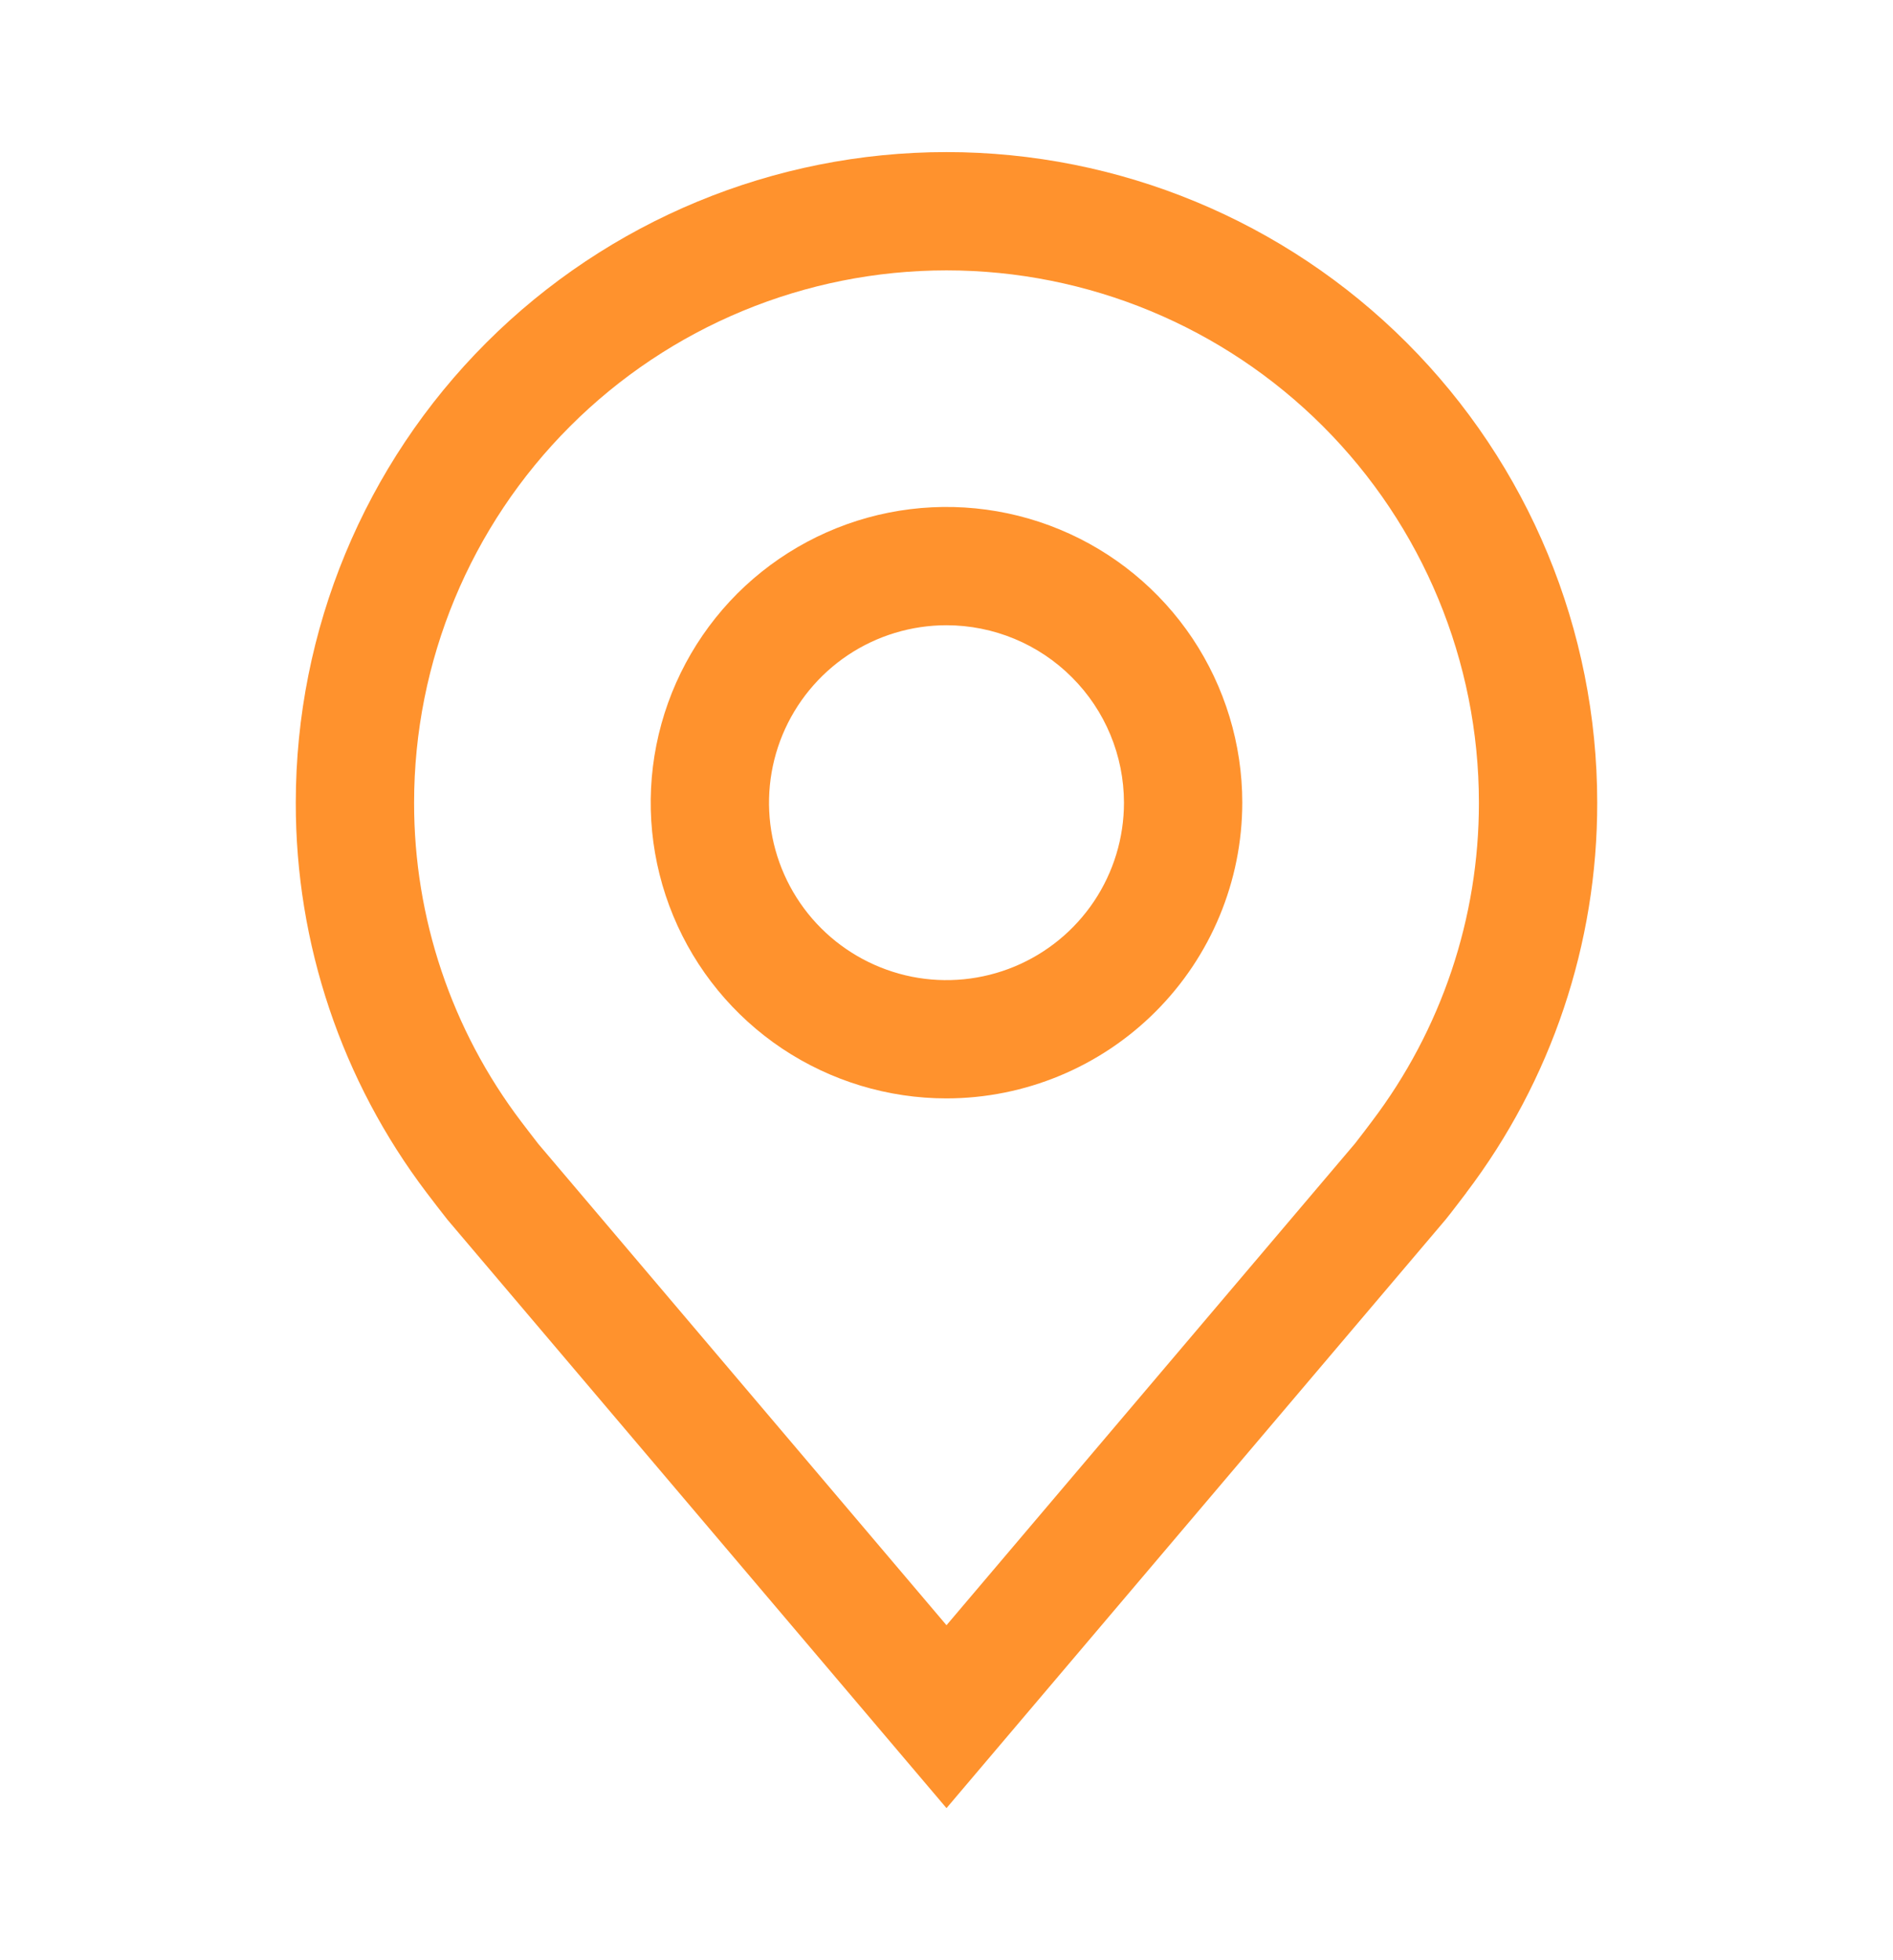 <svg width="28" height="29" viewBox="0 0 28 29" fill="none" xmlns="http://www.w3.org/2000/svg">
<path d="M14 16.25C13.135 16.25 12.289 15.993 11.569 15.513C10.85 15.032 10.289 14.349 9.958 13.549C9.627 12.75 9.54 11.87 9.709 11.021C9.878 10.173 10.295 9.393 10.906 8.781C11.518 8.17 12.298 7.753 13.146 7.584C13.995 7.415 14.875 7.502 15.674 7.833C16.474 8.164 17.157 8.725 17.638 9.444C18.118 10.164 18.375 11.01 18.375 11.875C18.374 13.035 17.912 14.147 17.092 14.967C16.272 15.787 15.16 16.249 14 16.25ZM14 9.25C13.481 9.25 12.973 9.404 12.542 9.692C12.11 9.981 11.774 10.391 11.575 10.87C11.376 11.35 11.324 11.878 11.425 12.387C11.527 12.896 11.777 13.364 12.144 13.731C12.511 14.098 12.979 14.348 13.488 14.45C13.997 14.551 14.525 14.499 15.005 14.3C15.484 14.101 15.894 13.765 16.183 13.333C16.471 12.902 16.625 12.394 16.625 11.875C16.624 11.179 16.348 10.512 15.855 10.02C15.363 9.527 14.696 9.251 14 9.25Z" fill="#FF922D"/>
<path d="M14 26.75L6.619 18.045C6.516 17.914 6.414 17.782 6.314 17.65C5.053 15.989 4.372 13.96 4.375 11.875C4.375 9.322 5.389 6.874 7.194 5.069C8.999 3.264 11.447 2.25 14 2.25C16.553 2.25 19.001 3.264 20.806 5.069C22.611 6.874 23.625 9.322 23.625 11.875C23.628 13.959 22.947 15.987 21.687 17.647L21.686 17.65C21.686 17.65 21.424 17.995 21.384 18.041L14 26.75ZM7.711 16.596C7.712 16.596 7.915 16.865 7.962 16.923L14 24.044L20.046 16.913C20.085 16.865 20.29 16.594 20.29 16.593C21.32 15.236 21.877 13.579 21.875 11.875C21.875 9.786 21.045 7.783 19.569 6.307C18.092 4.83 16.089 4 14 4C11.911 4 9.908 4.83 8.432 6.307C6.955 7.783 6.125 9.786 6.125 11.875C6.123 13.58 6.68 15.238 7.711 16.596Z" fill="#FF922D"/>
</svg>

